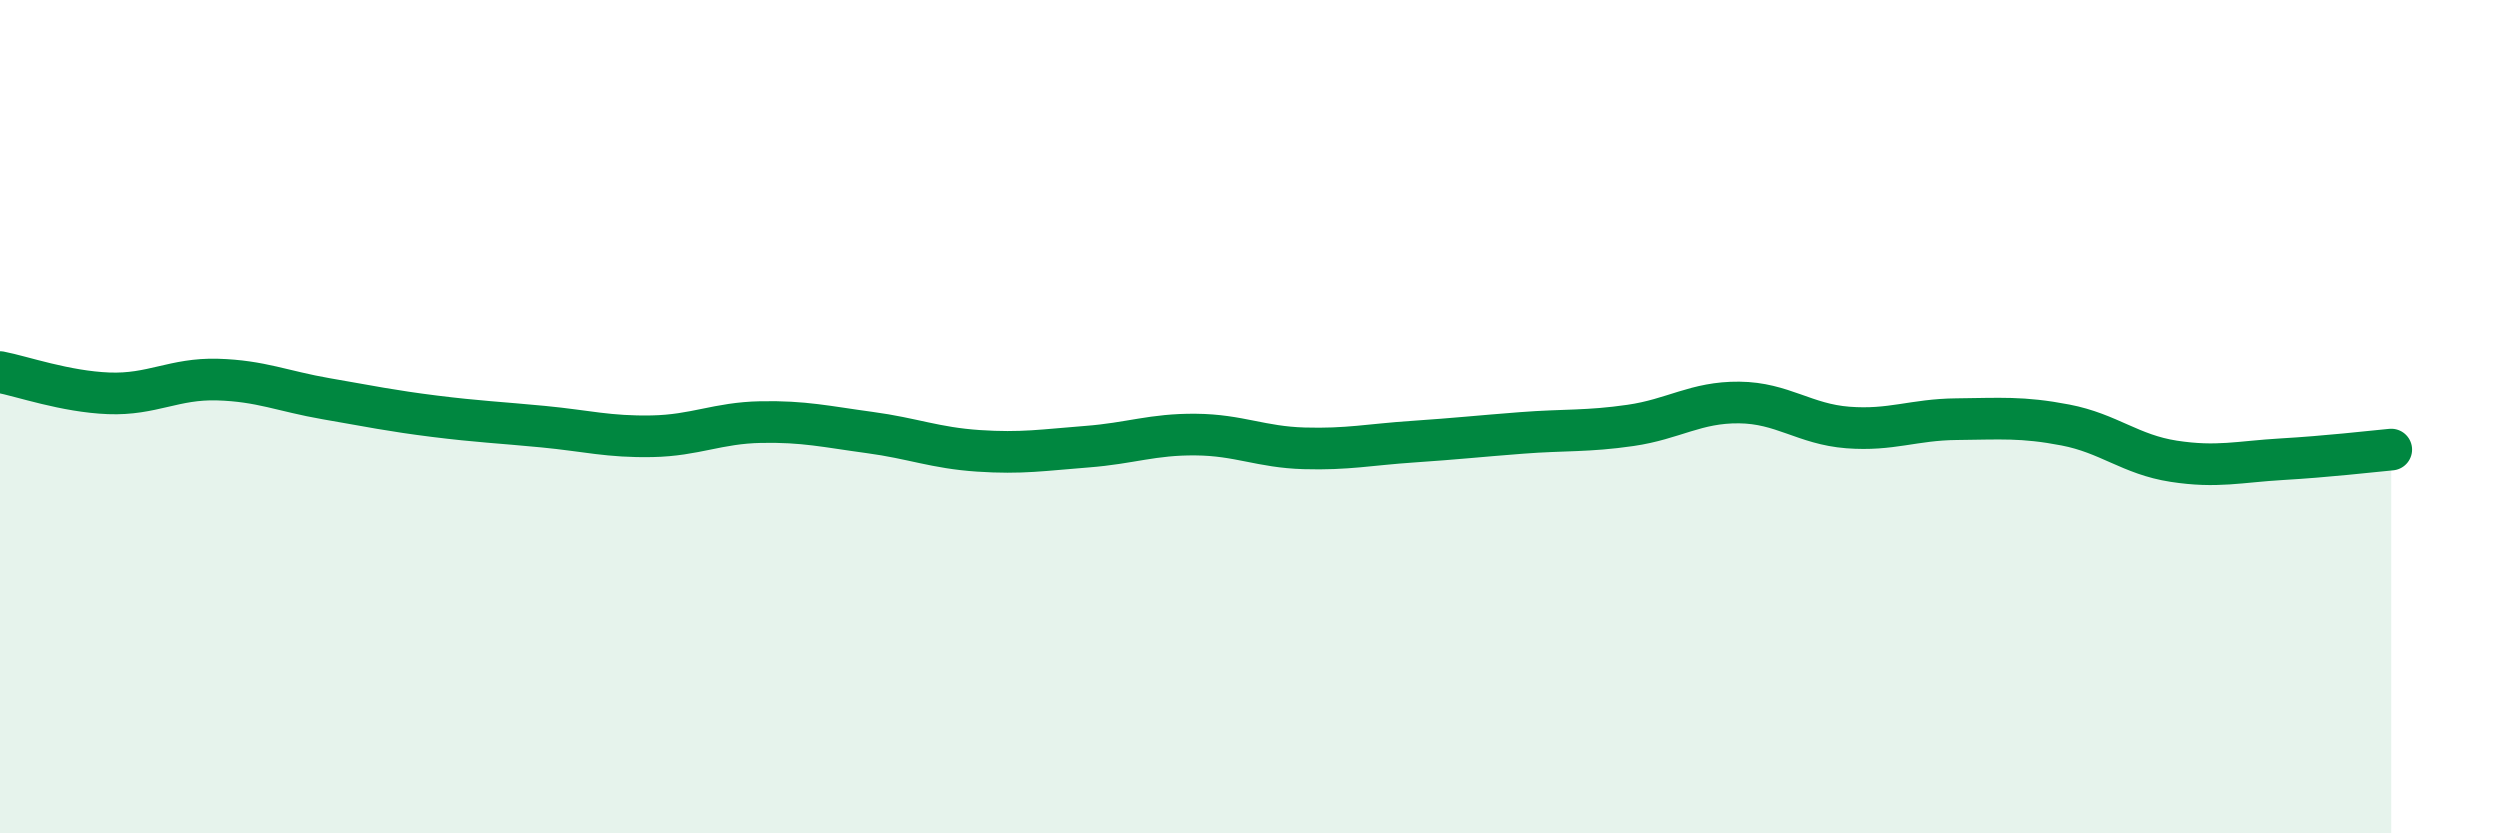 
    <svg width="60" height="20" viewBox="0 0 60 20" xmlns="http://www.w3.org/2000/svg">
      <path
        d="M 0,8.93 C 0.52,9.03 1.57,9.4 2.61,9.44 C 3.65,9.48 4.18,9.08 5.22,9.11 C 6.26,9.14 6.79,9.39 7.83,9.57 C 8.87,9.75 9.39,9.86 10.43,9.99 C 11.47,10.12 12,10.14 13.04,10.24 C 14.08,10.34 14.61,10.49 15.65,10.47 C 16.69,10.45 17.22,10.15 18.26,10.13 C 19.3,10.11 19.83,10.24 20.87,10.38 C 21.91,10.52 22.44,10.75 23.48,10.82 C 24.52,10.89 25.05,10.8 26.09,10.72 C 27.13,10.64 27.66,10.42 28.7,10.43 C 29.74,10.44 30.26,10.73 31.3,10.76 C 32.34,10.79 32.87,10.67 33.91,10.6 C 34.95,10.53 35.48,10.47 36.52,10.39 C 37.56,10.31 38.09,10.36 39.13,10.21 C 40.17,10.06 40.7,9.65 41.74,9.66 C 42.78,9.67 43.31,10.18 44.35,10.26 C 45.39,10.34 45.92,10.07 46.96,10.06 C 48,10.05 48.53,10 49.57,10.2 C 50.61,10.4 51.13,10.91 52.17,11.07 C 53.21,11.23 53.74,11.08 54.78,11.02 C 55.82,10.96 56.87,10.84 57.39,10.79L57.39 20L0 20Z"
        fill="#008740"
        opacity="0.1"
        stroke-linecap="round"
        stroke-linejoin="round"
      />
      <path
        d="M 0,8.93 C 0.52,9.03 1.57,9.4 2.61,9.44 C 3.65,9.48 4.18,9.08 5.22,9.11 C 6.26,9.14 6.79,9.39 7.83,9.57 C 8.87,9.75 9.39,9.86 10.43,9.99 C 11.47,10.12 12,10.14 13.04,10.24 C 14.08,10.34 14.61,10.49 15.65,10.47 C 16.69,10.45 17.22,10.15 18.26,10.13 C 19.3,10.11 19.83,10.24 20.87,10.38 C 21.91,10.52 22.44,10.75 23.48,10.82 C 24.52,10.89 25.05,10.8 26.09,10.72 C 27.13,10.64 27.66,10.42 28.7,10.43 C 29.74,10.44 30.26,10.73 31.3,10.76 C 32.34,10.79 32.87,10.67 33.91,10.6 C 34.95,10.53 35.48,10.47 36.52,10.39 C 37.56,10.31 38.09,10.36 39.13,10.21 C 40.17,10.06 40.7,9.65 41.74,9.66 C 42.78,9.67 43.31,10.18 44.35,10.26 C 45.39,10.34 45.92,10.07 46.96,10.06 C 48,10.05 48.53,10 49.57,10.2 C 50.61,10.4 51.13,10.91 52.17,11.07 C 53.21,11.23 53.74,11.08 54.78,11.02 C 55.82,10.96 56.87,10.84 57.39,10.79"
        stroke="#008740"
        stroke-width="1"
        fill="none"
        stroke-linecap="round"
        stroke-linejoin="round"
      />
    </svg>
  